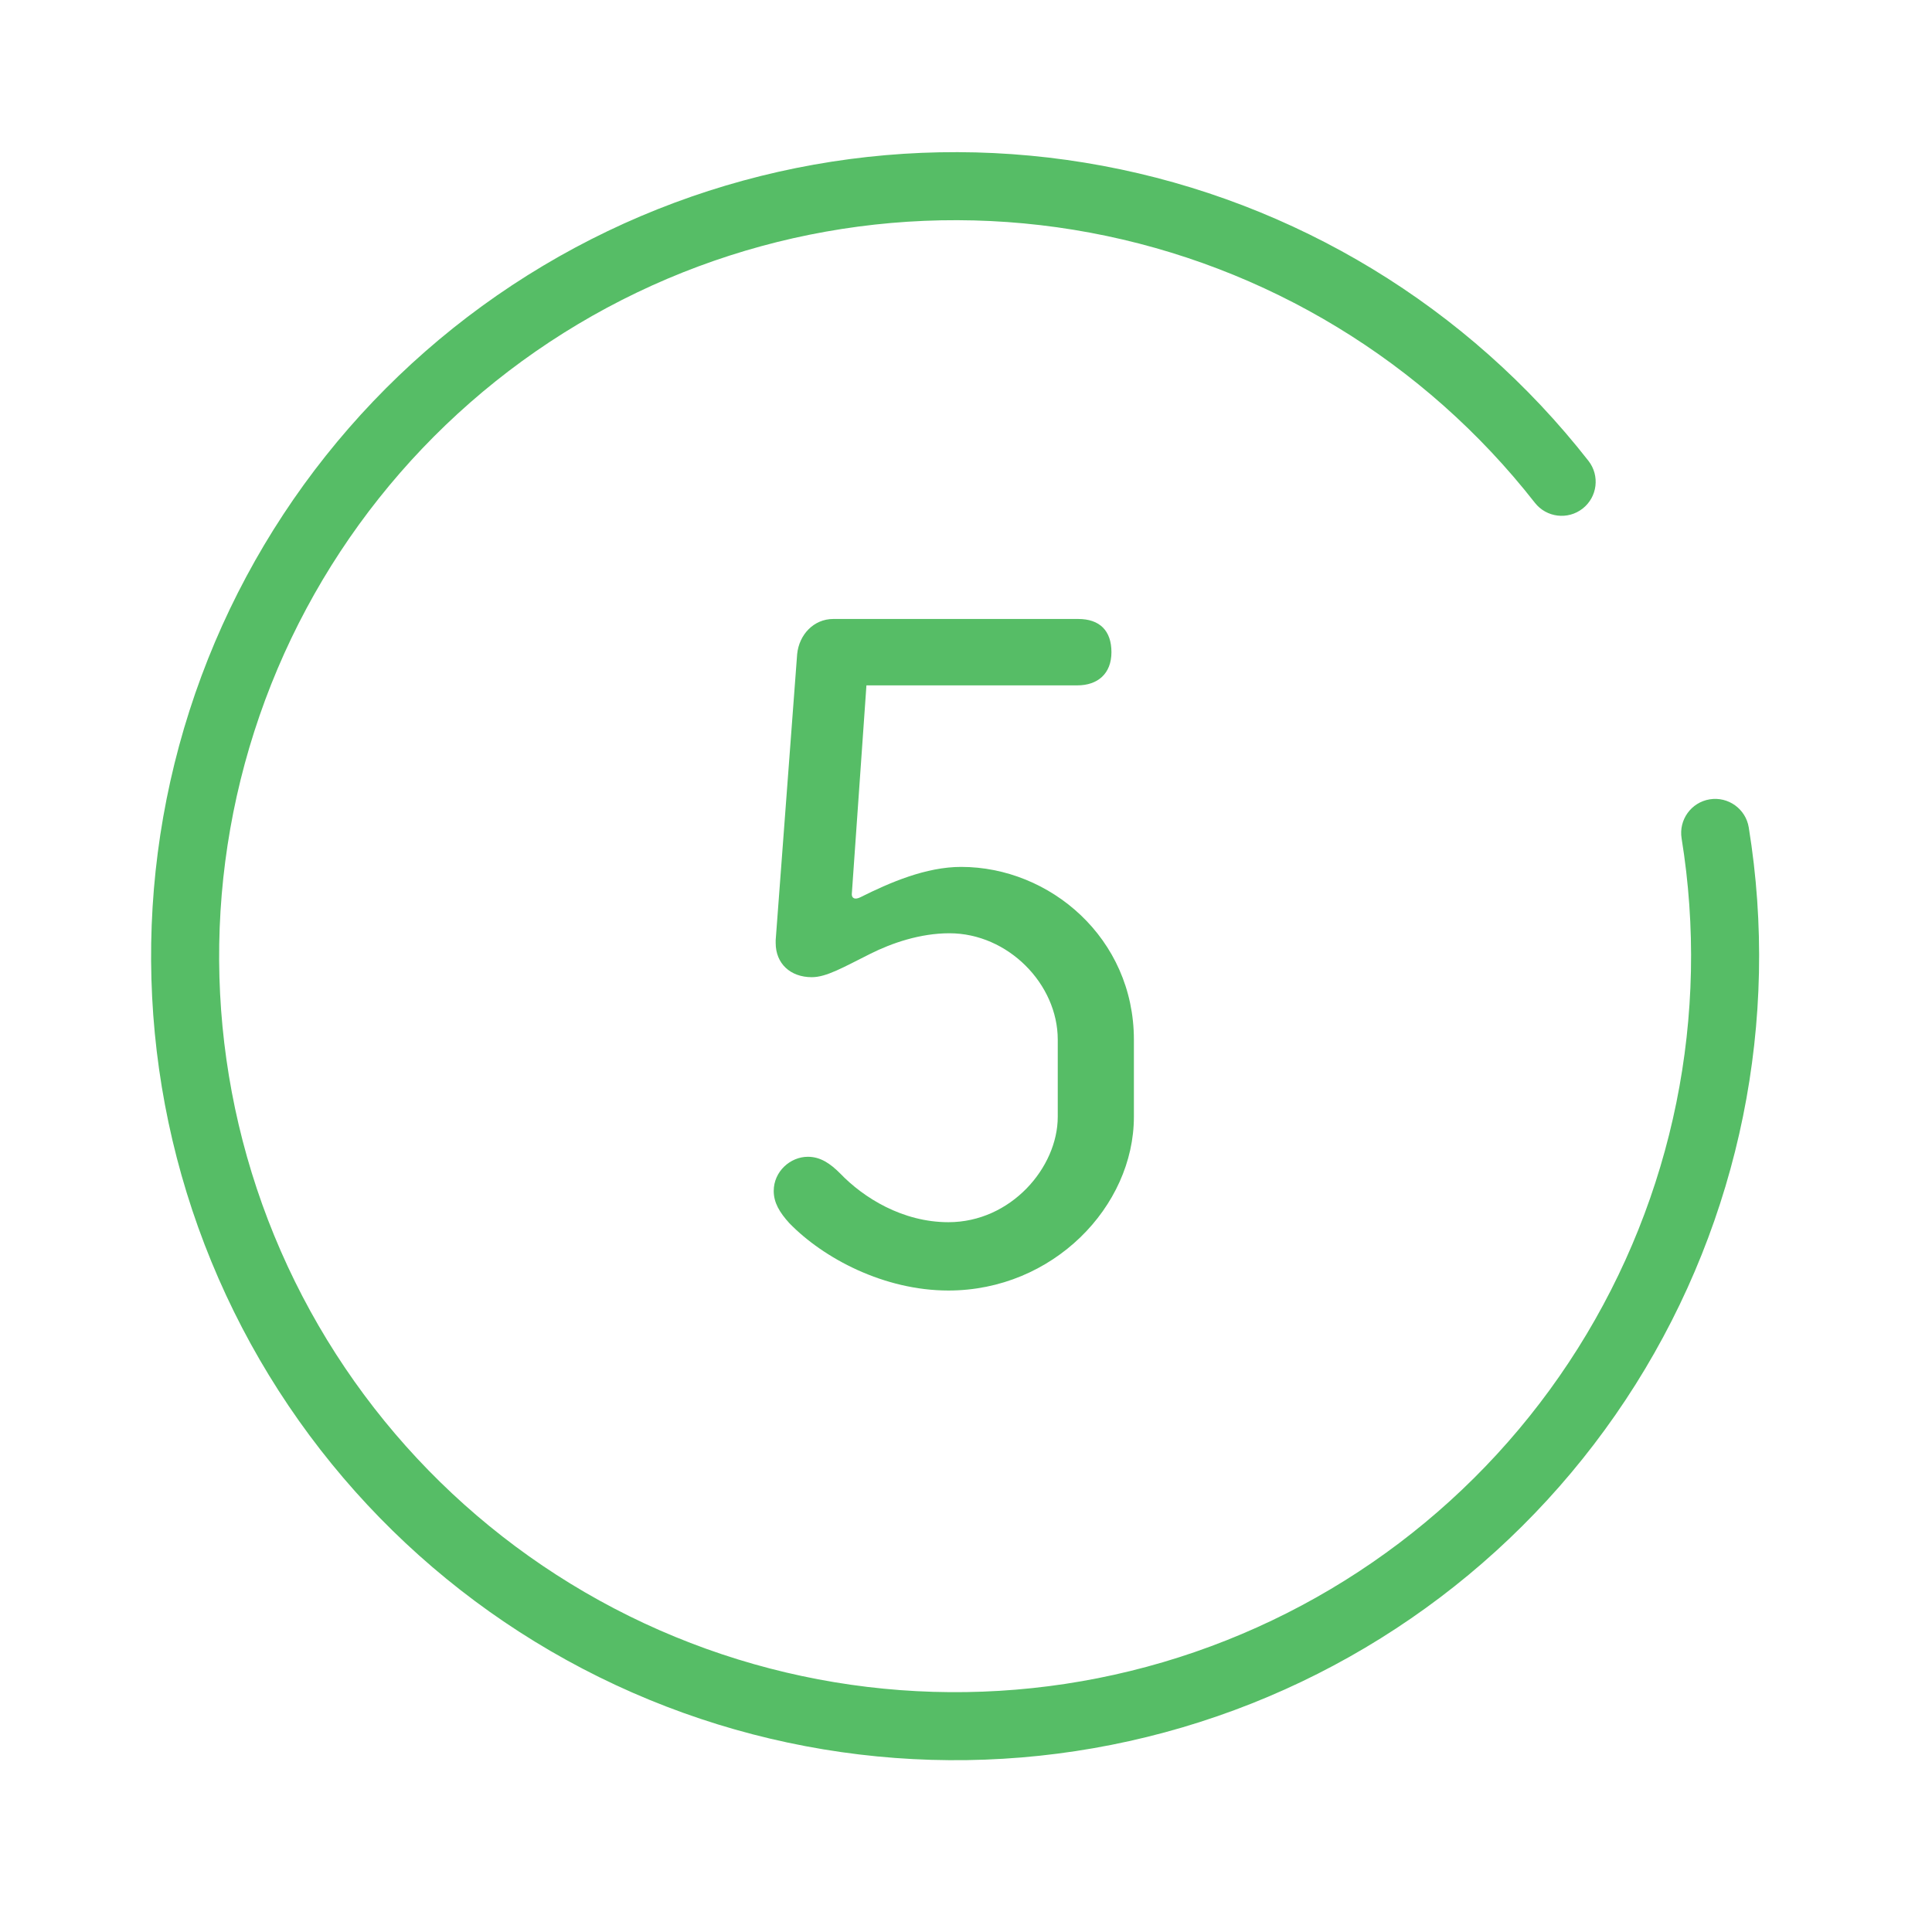 <svg width="71" height="71" viewBox="0 0 71 71" fill="none" xmlns="http://www.w3.org/2000/svg">
<path d="M56.406 18.477C52.348 13.289 46.537 9.76 40.063 8.551C33.589 7.343 26.896 8.538 21.241 11.913C15.585 15.288 11.355 20.61 9.345 26.881C7.334 33.152 7.68 39.942 10.319 45.976C12.957 52.01 17.707 56.874 23.677 59.656C29.647 62.437 36.426 62.945 42.743 61.084C49.06 59.222 54.482 55.12 57.99 49.546C61.498 43.972 62.852 37.31 61.798 30.81C61.688 30.128 62.15 29.486 62.831 29.375C63.513 29.265 64.156 29.728 64.266 30.409C65.418 37.511 63.938 44.789 60.106 50.878C56.273 56.967 50.351 61.449 43.449 63.482C36.548 65.515 29.142 64.961 22.621 61.922C16.099 58.884 10.911 53.569 8.028 46.977C5.146 40.386 4.767 32.968 6.963 26.117C9.16 19.266 13.781 13.453 19.96 9.766C26.138 6.079 33.45 4.773 40.522 6.093C47.595 7.414 53.943 11.269 58.375 16.936C58.8 17.48 58.704 18.266 58.16 18.691C57.616 19.116 56.831 19.02 56.406 18.477Z" fill="#56BD66"/>
<path d="M38.872 41.041V38.207C38.872 36.163 37.043 34.297 34.89 34.297C33.814 34.297 32.774 34.656 31.985 35.051C30.981 35.553 30.371 35.911 29.833 35.911C29.044 35.911 28.506 35.409 28.506 34.656C28.506 34.62 28.506 34.584 28.506 34.548L29.295 24.039C29.366 23.321 29.905 22.747 30.622 22.747H39.625C40.414 22.747 40.845 23.178 40.845 23.967C40.845 24.756 40.343 25.187 39.589 25.187H31.841L31.303 32.863C31.303 33.006 31.411 33.078 31.626 32.97C32.702 32.432 34.029 31.858 35.321 31.858C38.585 31.858 41.67 34.477 41.67 38.207V41.041C41.67 44.341 38.693 47.426 34.855 47.426C32.487 47.426 30.263 46.242 29.008 44.951C28.649 44.556 28.434 44.197 28.434 43.767C28.434 43.05 29.044 42.511 29.689 42.511C30.156 42.511 30.514 42.763 30.873 43.121C31.734 44.018 33.169 44.915 34.855 44.915C37.15 44.915 38.872 42.906 38.872 41.041Z" fill="#56BD66"/>
</svg>
